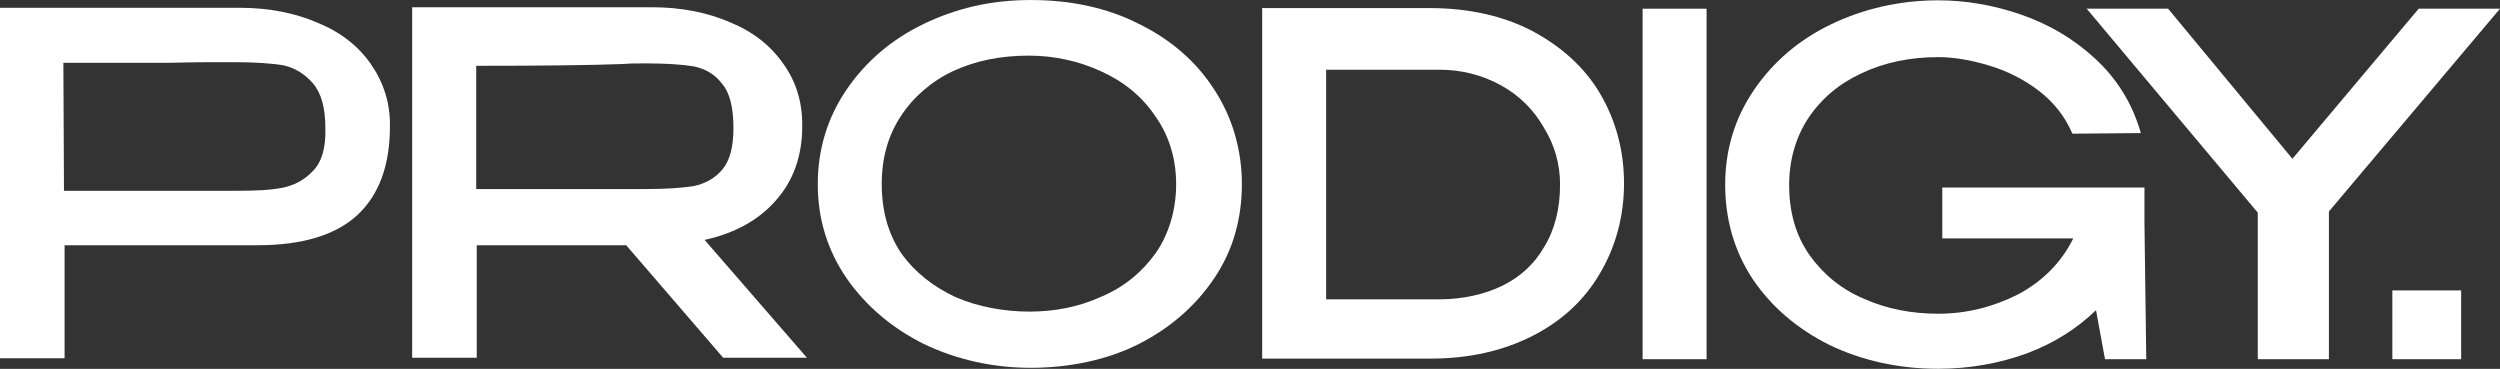 <svg width="32768" height="4835" viewBox="0 0 32768 4835" fill="none" xmlns="http://www.w3.org/2000/svg">
<rect x="0" y="0" width="32768" height="4835" fill="#333333" stroke="none"/>
<path d="M4860.72 838.766C4695.69 603.495 4469.08 423.489 4162.72 297.959C3872.94 172.429 3527.89 102.163 3143.36 102.163H0V4696.26H846.441V3214.37H3378.66C3959.01 3214.37 4398.02 3080.94 4679.9 2822.78C4969.68 2555.93 5111.02 2164.33 5111.02 1654.32V1630.63C5111.02 1340.89 5024.95 1074.04 4859.93 838.766H4860.72ZM4100.34 2241.7C3990.59 2359.34 3857.15 2429.61 3700.81 2461.19C3544.47 2492.77 3339.97 2500.66 3096.77 2500.66H838.545L830.649 822.976H2210.85C2500.63 815.081 2712.24 815.081 2829.89 815.081H3096.77C3347.86 815.081 3551.58 830.87 3707.92 854.555C3857.15 886.135 3989.8 964.296 4099.55 1089.83C4209.31 1215.36 4264.58 1411.15 4264.58 1678C4272.47 1936.96 4217.2 2124.86 4100.34 2242.49V2241.7Z" fill="white"/>
<path d="M9236.64 3144.08C9628.28 3058.03 9942.53 2885.13 10162 2634.86C10397.3 2375.9 10515 2046.68 10515 1655.09V1631.4C10515 1325.87 10428.9 1059.02 10263.9 831.641C10098.9 596.371 9872.26 416.365 9565.9 290.835C9276.12 165.305 8931.07 95.039 8546.54 95.039H5402.39V4689.13H6248.83V3215.14H8208.59L9479.04 4689.13H10576.6L9235.85 3144.87L9236.64 3144.08ZM6249.62 862.432C7119.75 862.432 7762.48 854.537 8170.69 838.747C8256.76 830.852 8358.62 830.852 8476.26 830.852C8743.15 830.852 8954.76 846.642 9095.3 870.327C9244.54 901.907 9370.08 972.172 9464.04 1097.7C9565.9 1215.34 9613.27 1411.13 9613.27 1677.98C9613.27 1929.04 9565.9 2109.05 9464.04 2226.69C9370.08 2336.43 9244.54 2406.69 9095.3 2438.27C8946.07 2461.96 8742.36 2477.75 8476.26 2477.75H6241.72V862.432H6249.62Z" fill="white"/>
<path d="M15916.5 1175.88C15681.2 807.185 15344.1 517.439 14928.8 313.748C14513.4 102.163 14034.9 0.317 13509.9 0.317C12984.8 0.317 12530 110.058 12106.8 313.748C11683.5 517.439 11346.4 807.975 11095.3 1175.88C10844.2 1544.58 10718.7 1959.85 10718.7 2414.6C10718.7 2869.36 10844.2 3276.74 11095.3 3645.43C11346.4 4006.23 11683.5 4295.98 12106.8 4507.57C12530 4711.26 13008.5 4821 13509.9 4821C14011.3 4821 14513.4 4719.15 14928.8 4507.57C15344.1 4295.98 15673.3 4006.23 15916.5 3645.43C16159.7 3284.63 16277.4 2869.36 16277.4 2414.6C16277.4 1959.85 16151.8 1536.68 15916.5 1175.88ZM13486.2 729.025C13815.4 729.025 14136.8 799.29 14427.4 932.715C14725 1066.14 14968.2 1261.94 15141.2 1520.89C15321.2 1771.95 15415.9 2077.49 15415.9 2414.6C15415.9 2751.72 15322 3065.15 15149.1 3316.21C14969 3567.27 14733.7 3763.07 14435.3 3888.6C14145.5 4022.02 13824.1 4084.39 13494.1 4084.39C13164 4084.39 12819.8 4022.02 12530 3896.49C12240.2 3763.07 11997 3575.17 11816.2 3324.11C11644.1 3073.05 11557.2 2767.51 11557.2 2414.6C11557.2 2061.7 11643.3 1771.95 11808.3 1520.89C11973.3 1269.83 12207.8 1066.14 12490.5 932.715C12796.1 791.395 13125.3 729.025 13486.2 729.025Z" fill="white"/>
<path d="M20973.1 1227.19C20769.4 882.175 20463.8 608.219 20079.3 403.739C19702.6 207.943 19247.8 106.098 18746.4 106.098H16543.5V4700.19H18754.3C19255.7 4700.19 19702.6 4598.35 20087.2 4402.55C20471.7 4206.75 20769.4 3932.01 20973.1 3579.1C21176.8 3234.09 21286.5 2834.61 21286.5 2403.54C21286.5 1972.47 21176.8 1572.2 20973.1 1227.98V1227.19ZM19679.7 3751.21C19444.4 3860.95 19170.4 3923.32 18864.1 3923.32H17382V913.755H18864.1C19161.8 913.755 19428.6 984.021 19671.8 1117.45C19915 1250.87 20103 1438.77 20236.4 1674.04C20377.7 1901.42 20448 2152.48 20448 2418.54C20448 2739.87 20377.7 3014.61 20236.4 3241.99C20110.8 3461.47 19922.9 3633.58 19679.7 3751.21Z" fill="white"/>
<path d="M22368.3 114.01H21529.8V4708.1H22368.3V114.01Z" fill="white"/>
<path d="M28131.5 4708.09H27590.7L27473 4065.44C27221.9 4308.6 26924.2 4496.5 26571.3 4629.93C26210.5 4763.35 25810.9 4833.62 25403.5 4833.62C24878.4 4833.62 24399.9 4723.88 23976.7 4520.19C23553.5 4308.6 23216.3 4018.86 22973.1 3658.06C22729.9 3289.36 22612.3 2874.08 22612.3 2419.33C22612.3 1964.58 22737.8 1549.3 22988.9 1180.61C23240 811.913 23577.2 522.167 24000.4 318.476C24423.6 114.785 24901.3 4.255 25403.5 4.255C25764.3 4.255 26132.3 66.626 26493.1 192.156C26854 317.686 27175.3 505.587 27457.2 764.543C27739.1 1023.5 27943.6 1344.82 28053.4 1720.63L28061.3 1744.31L27167.4 1752.21L27159.5 1744.31C27065.6 1524.83 26916.4 1336.93 26720.5 1187.71C26524.7 1038.5 26305.2 928.758 26069.9 858.493C25834.6 788.228 25615.1 748.753 25403.5 748.753C25034.8 748.753 24697.6 819.018 24399.9 960.338C24110.1 1093.76 23874.8 1289.56 23701.9 1548.52C23536.9 1799.58 23450.8 2097.22 23450.8 2426.44C23450.8 2779.34 23536.9 3084.88 23717.7 3343.83C23897.7 3594.9 24133 3790.69 24431.5 3916.22C24729.2 4049.65 25058.4 4112.02 25403.5 4112.02C25772.2 4112.02 26117.3 4025.96 26446.5 3860.96C26760 3695.95 27011.1 3453.58 27175.3 3124.35H25458V2458.02H28107.8V2920.66L28131.5 4708.09Z" fill="white"/>
<path d="M32768 114.01L30525.6 2771.46V4708.1H29593.1V2787.25L27350.6 114.01H28416.6L28424.5 121.905L30047.1 2081.44L31702.1 114.01H32768Z" fill="white"/>
<path d="M32258.7 3806.5H31357V4708.1H32258.7V3806.5Z" fill="white"/>
</svg>
